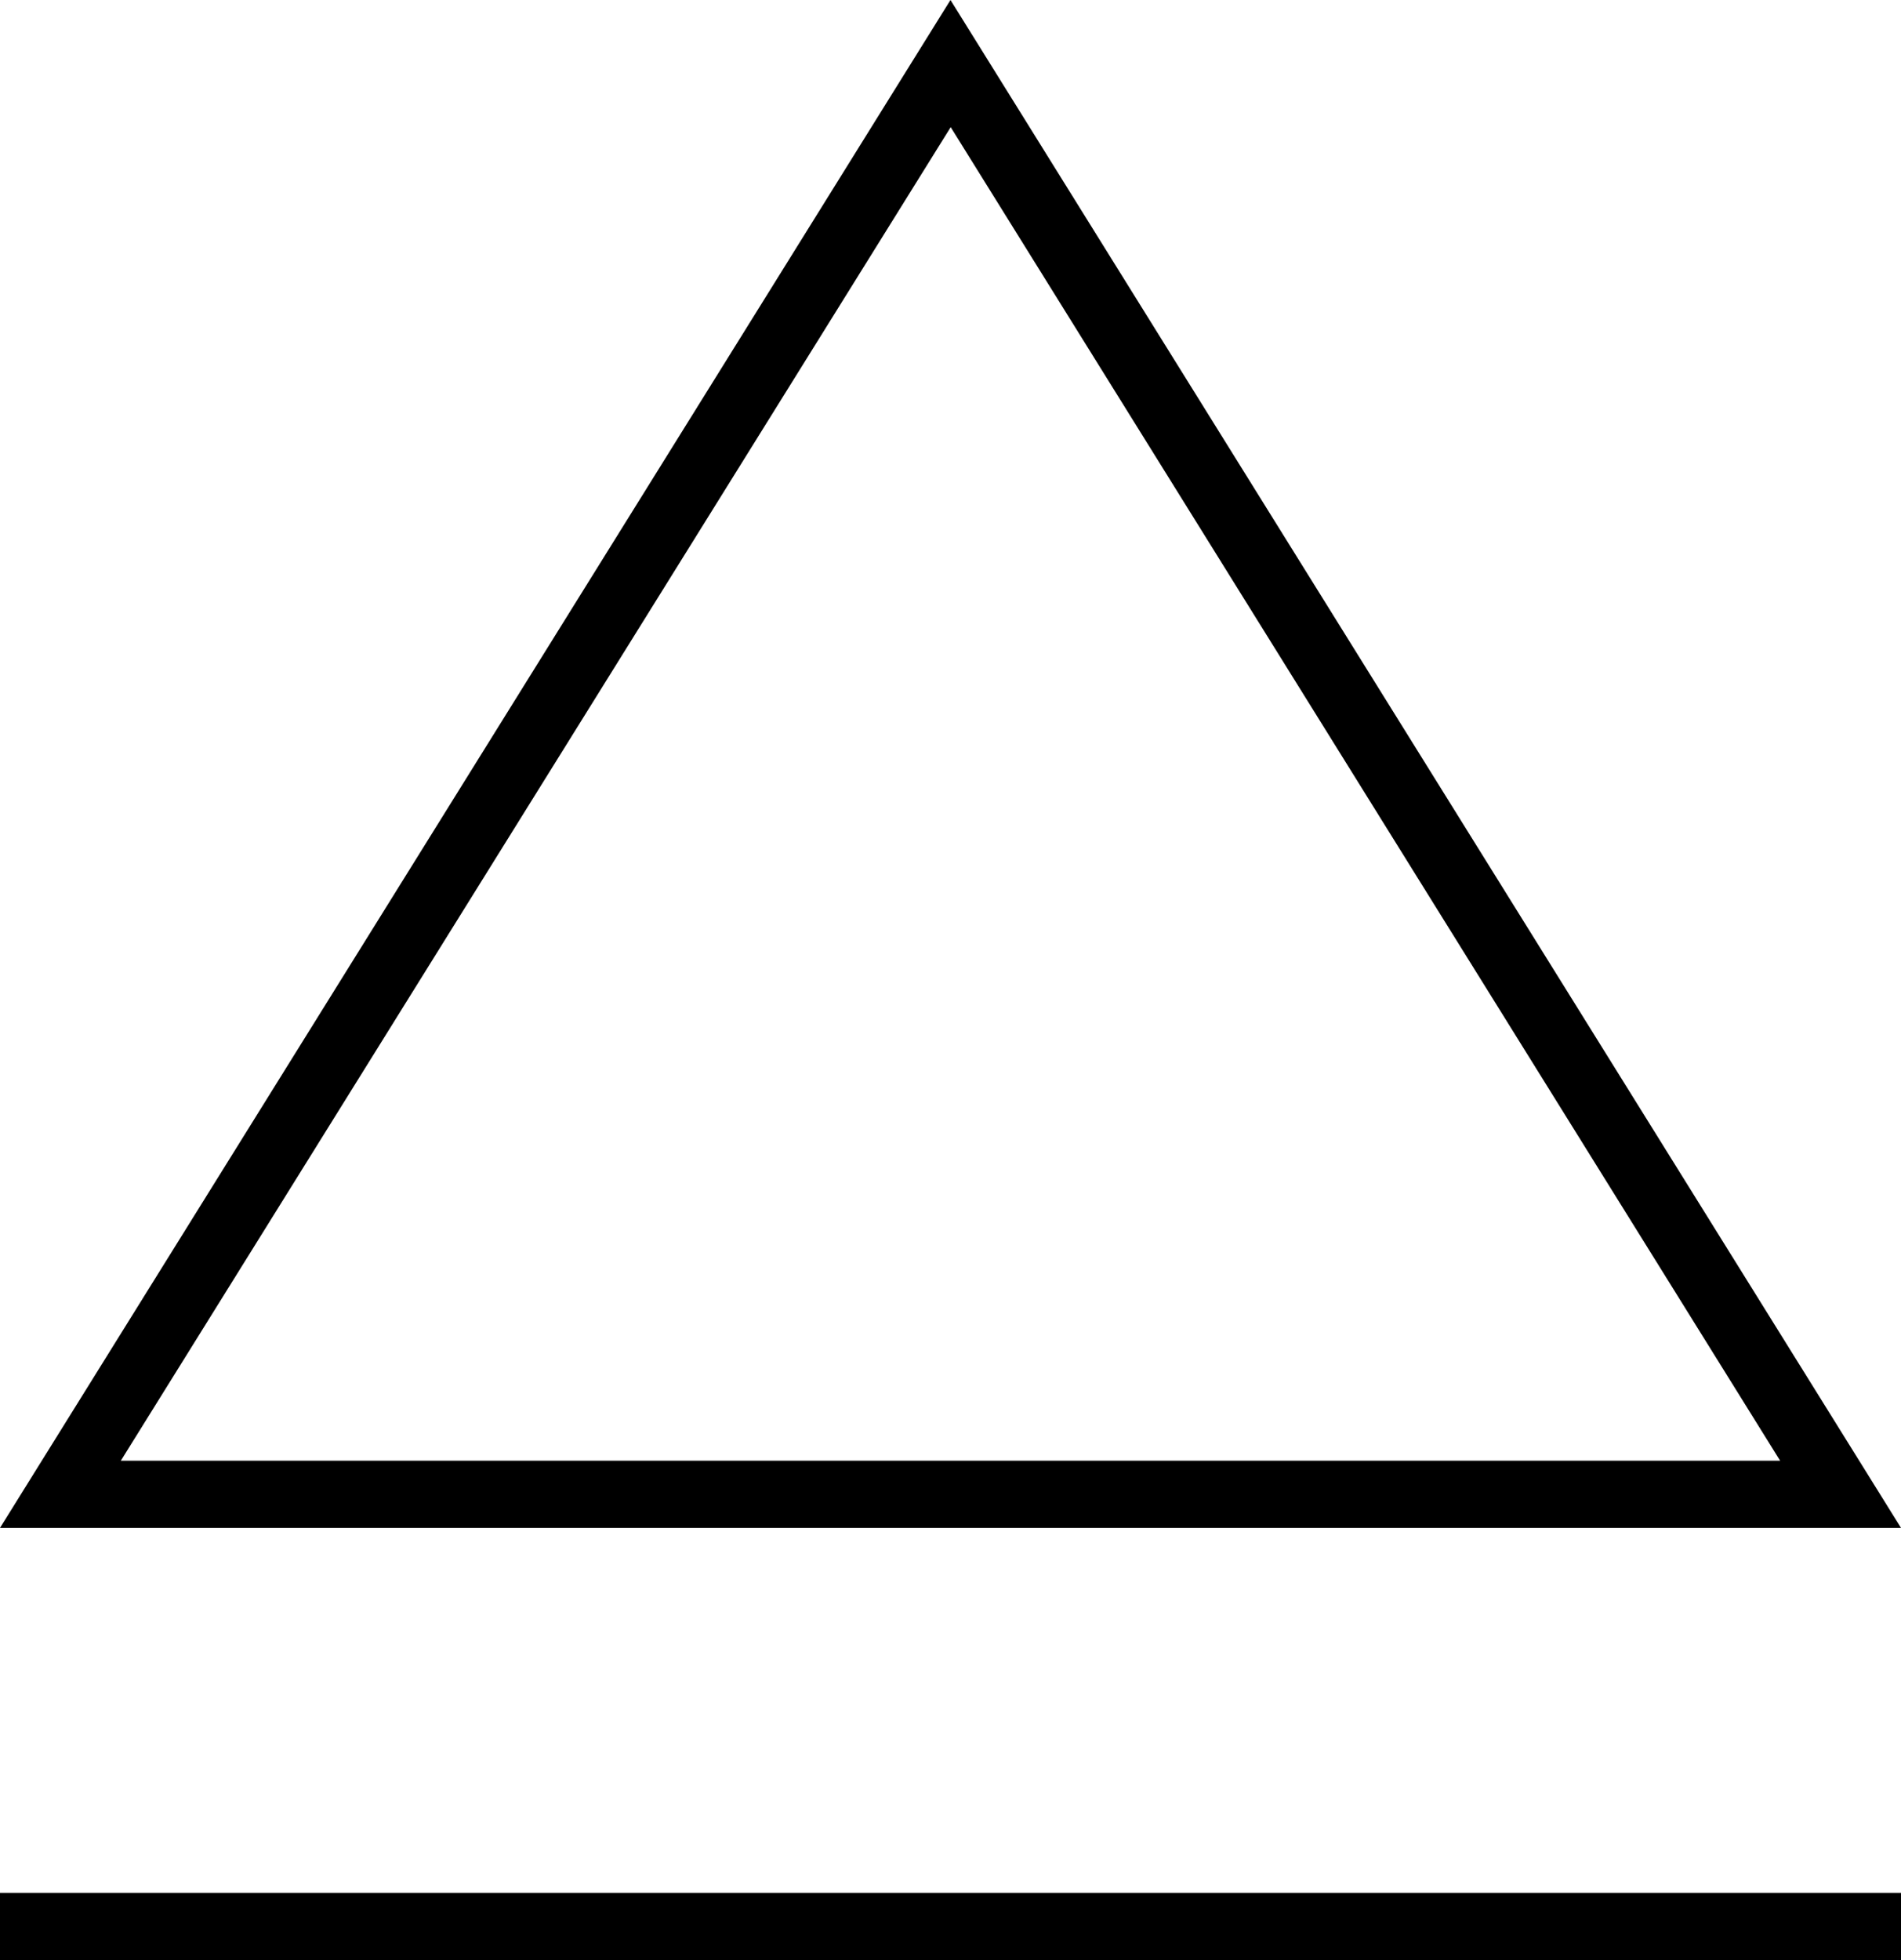 <svg xmlns="http://www.w3.org/2000/svg" width="42.275" height="43.58" viewBox="0 0 42.275 43.58">
  <path id="パス_486" data-name="パス 486" d="M967.833,5074.929H925.558l21.137-33.97Zm-39.588-1.494h36.9L946.7,5043.786Zm39.588,9.609H925.558v1.494h42.275Z" transform="translate(-925.558 -5040.959)"/>
</svg>
